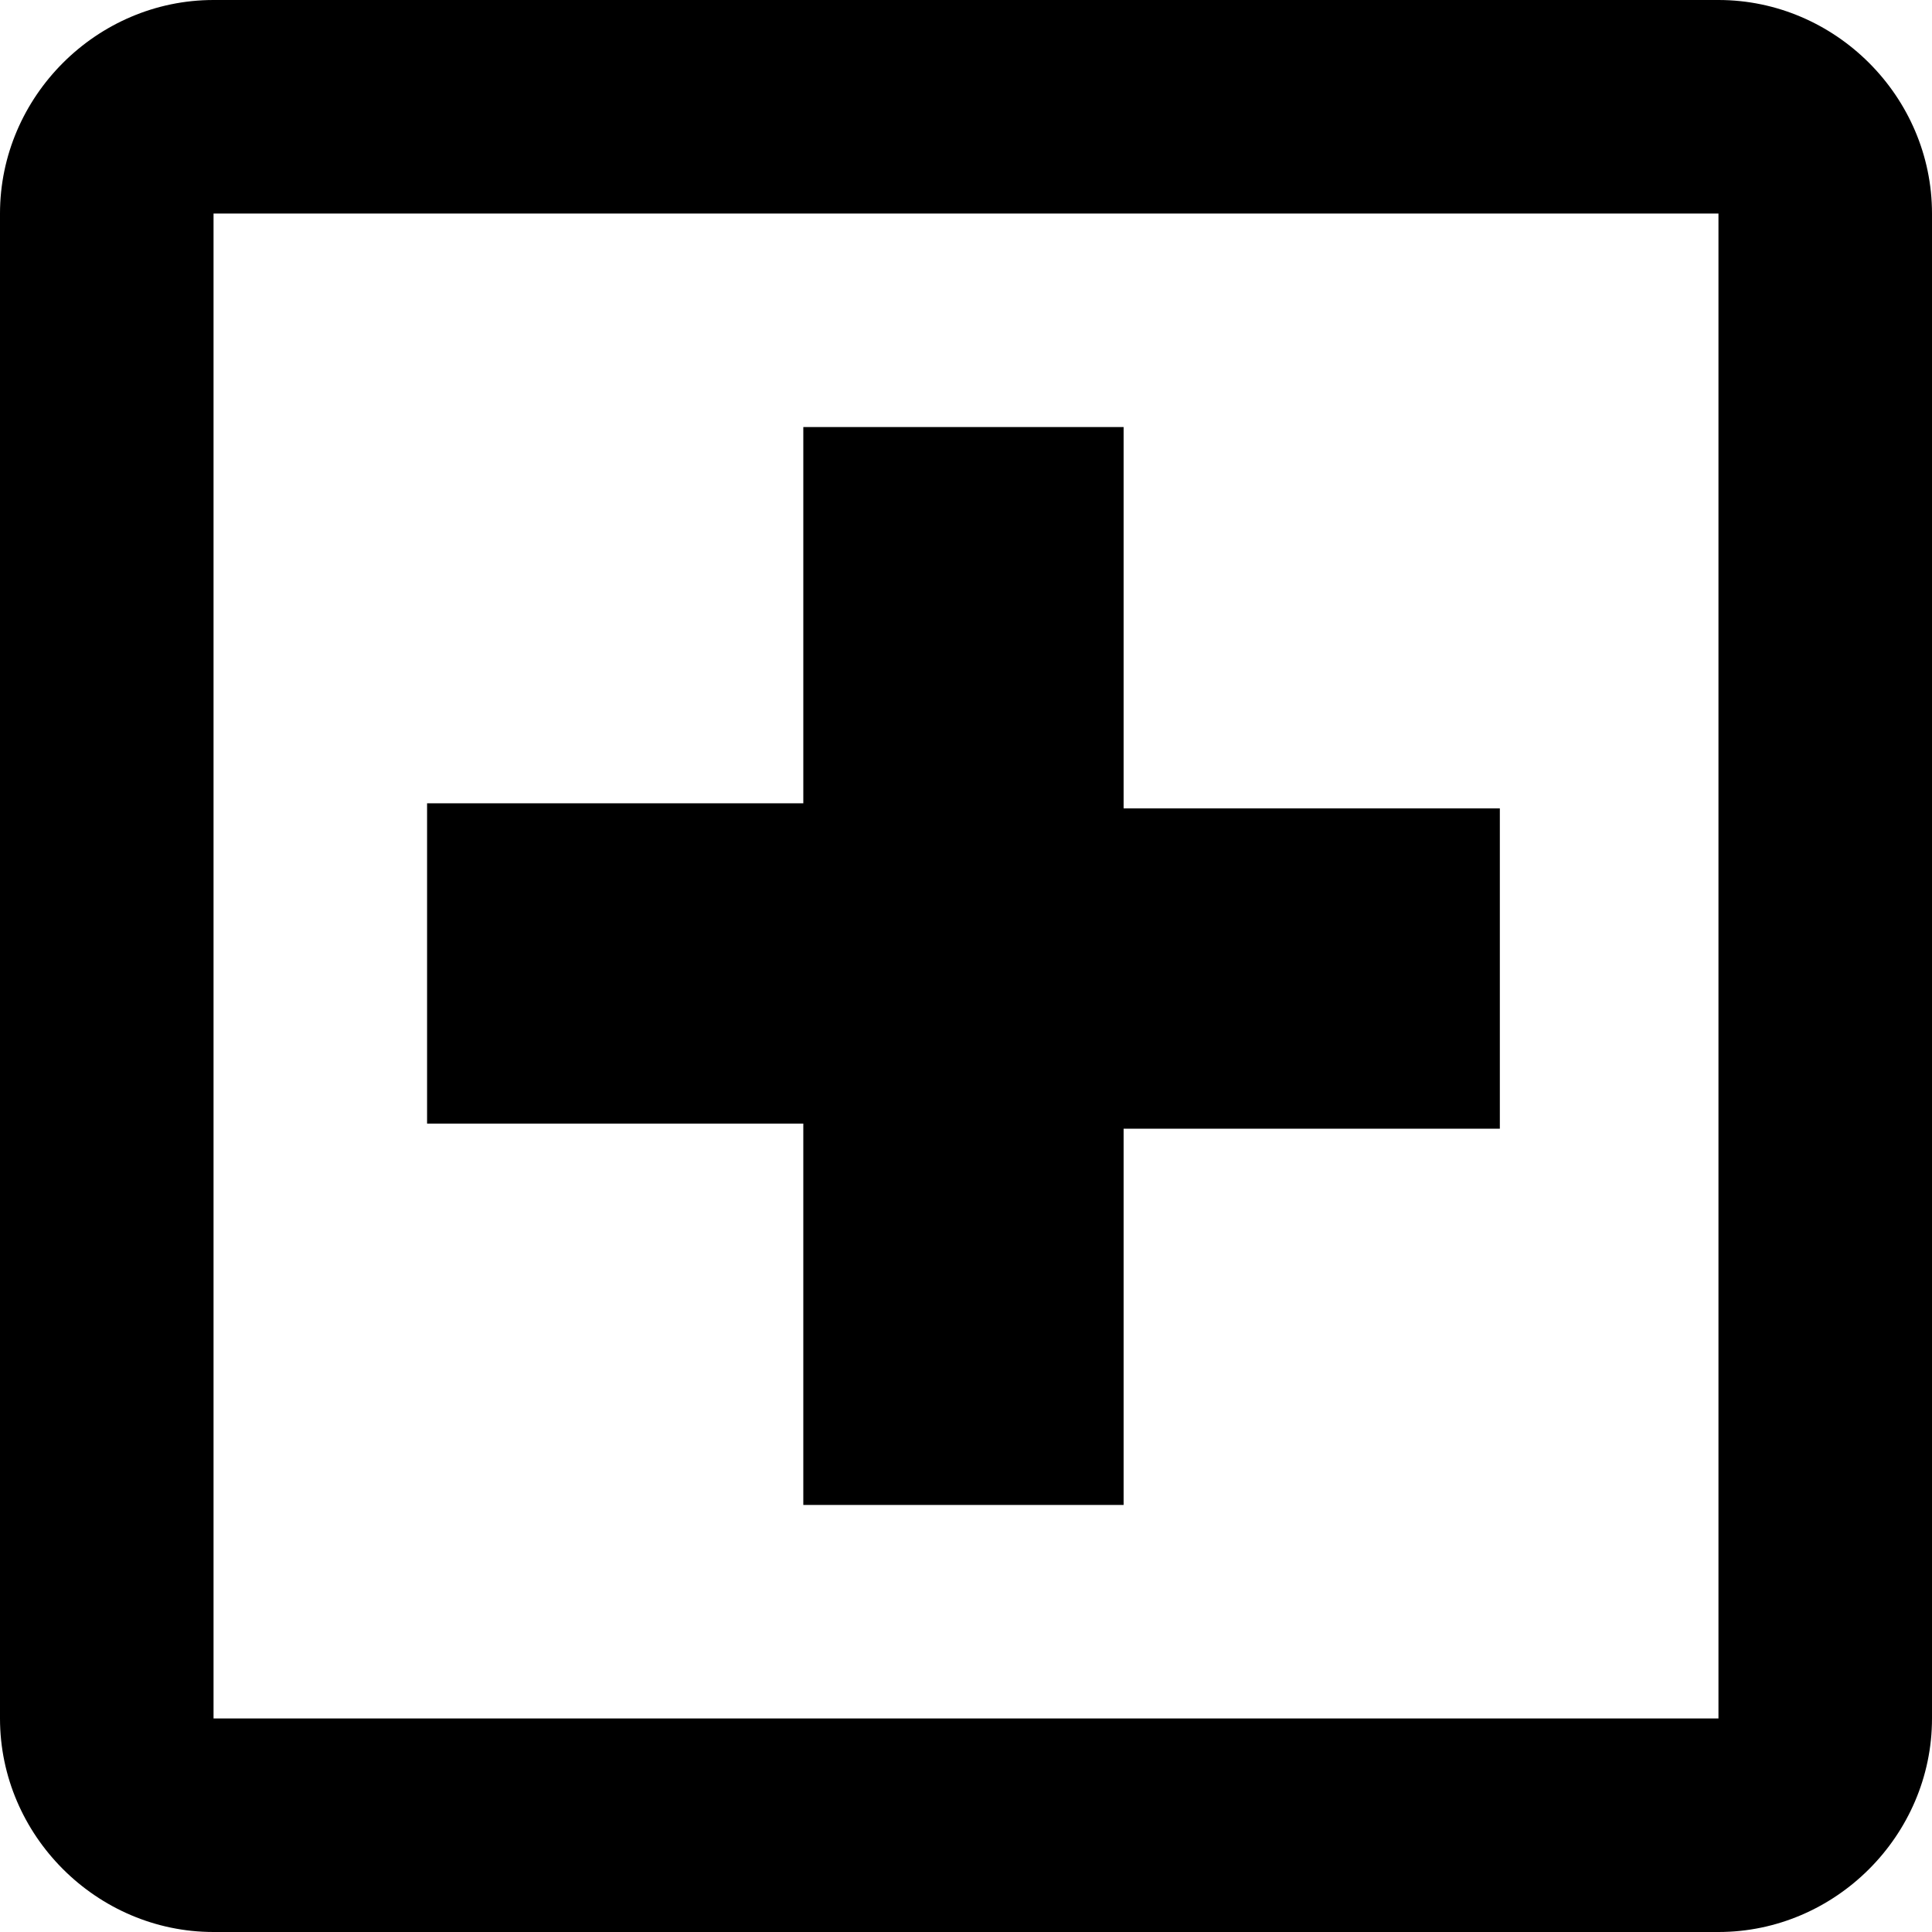 <?xml version="1.0" encoding="utf-8"?>
<!-- Generator: Adobe Illustrator 24.2.0, SVG Export Plug-In . SVG Version: 6.00 Build 0)  -->
<svg version="1.1" id="Livello_1" xmlns="http://www.w3.org/2000/svg" xmlns:xlink="http://www.w3.org/1999/xlink" x="0px" y="0px"
	 viewBox="0 0 38 38" style="enable-background:new 0 0 38 38;" xml:space="preserve">
<path d="M33.8,0H4.2C1.9,0,0,1.9,0,4.2l0,29.6C0,36.1,1.9,38,4.2,38h29.6c2.3,0,4.2-1.9,4.2-4.2V4.2C38,1.9,36.1,0,33.8,0z
	 M33.8,33.8H4.2V4.2h29.6V33.8z M15.8,29.6h6.3v-7.4h7.4v-6.3h-7.4V8.4h-6.3v7.4H8.4v6.3h7.4V29.6z"/>
</svg>
